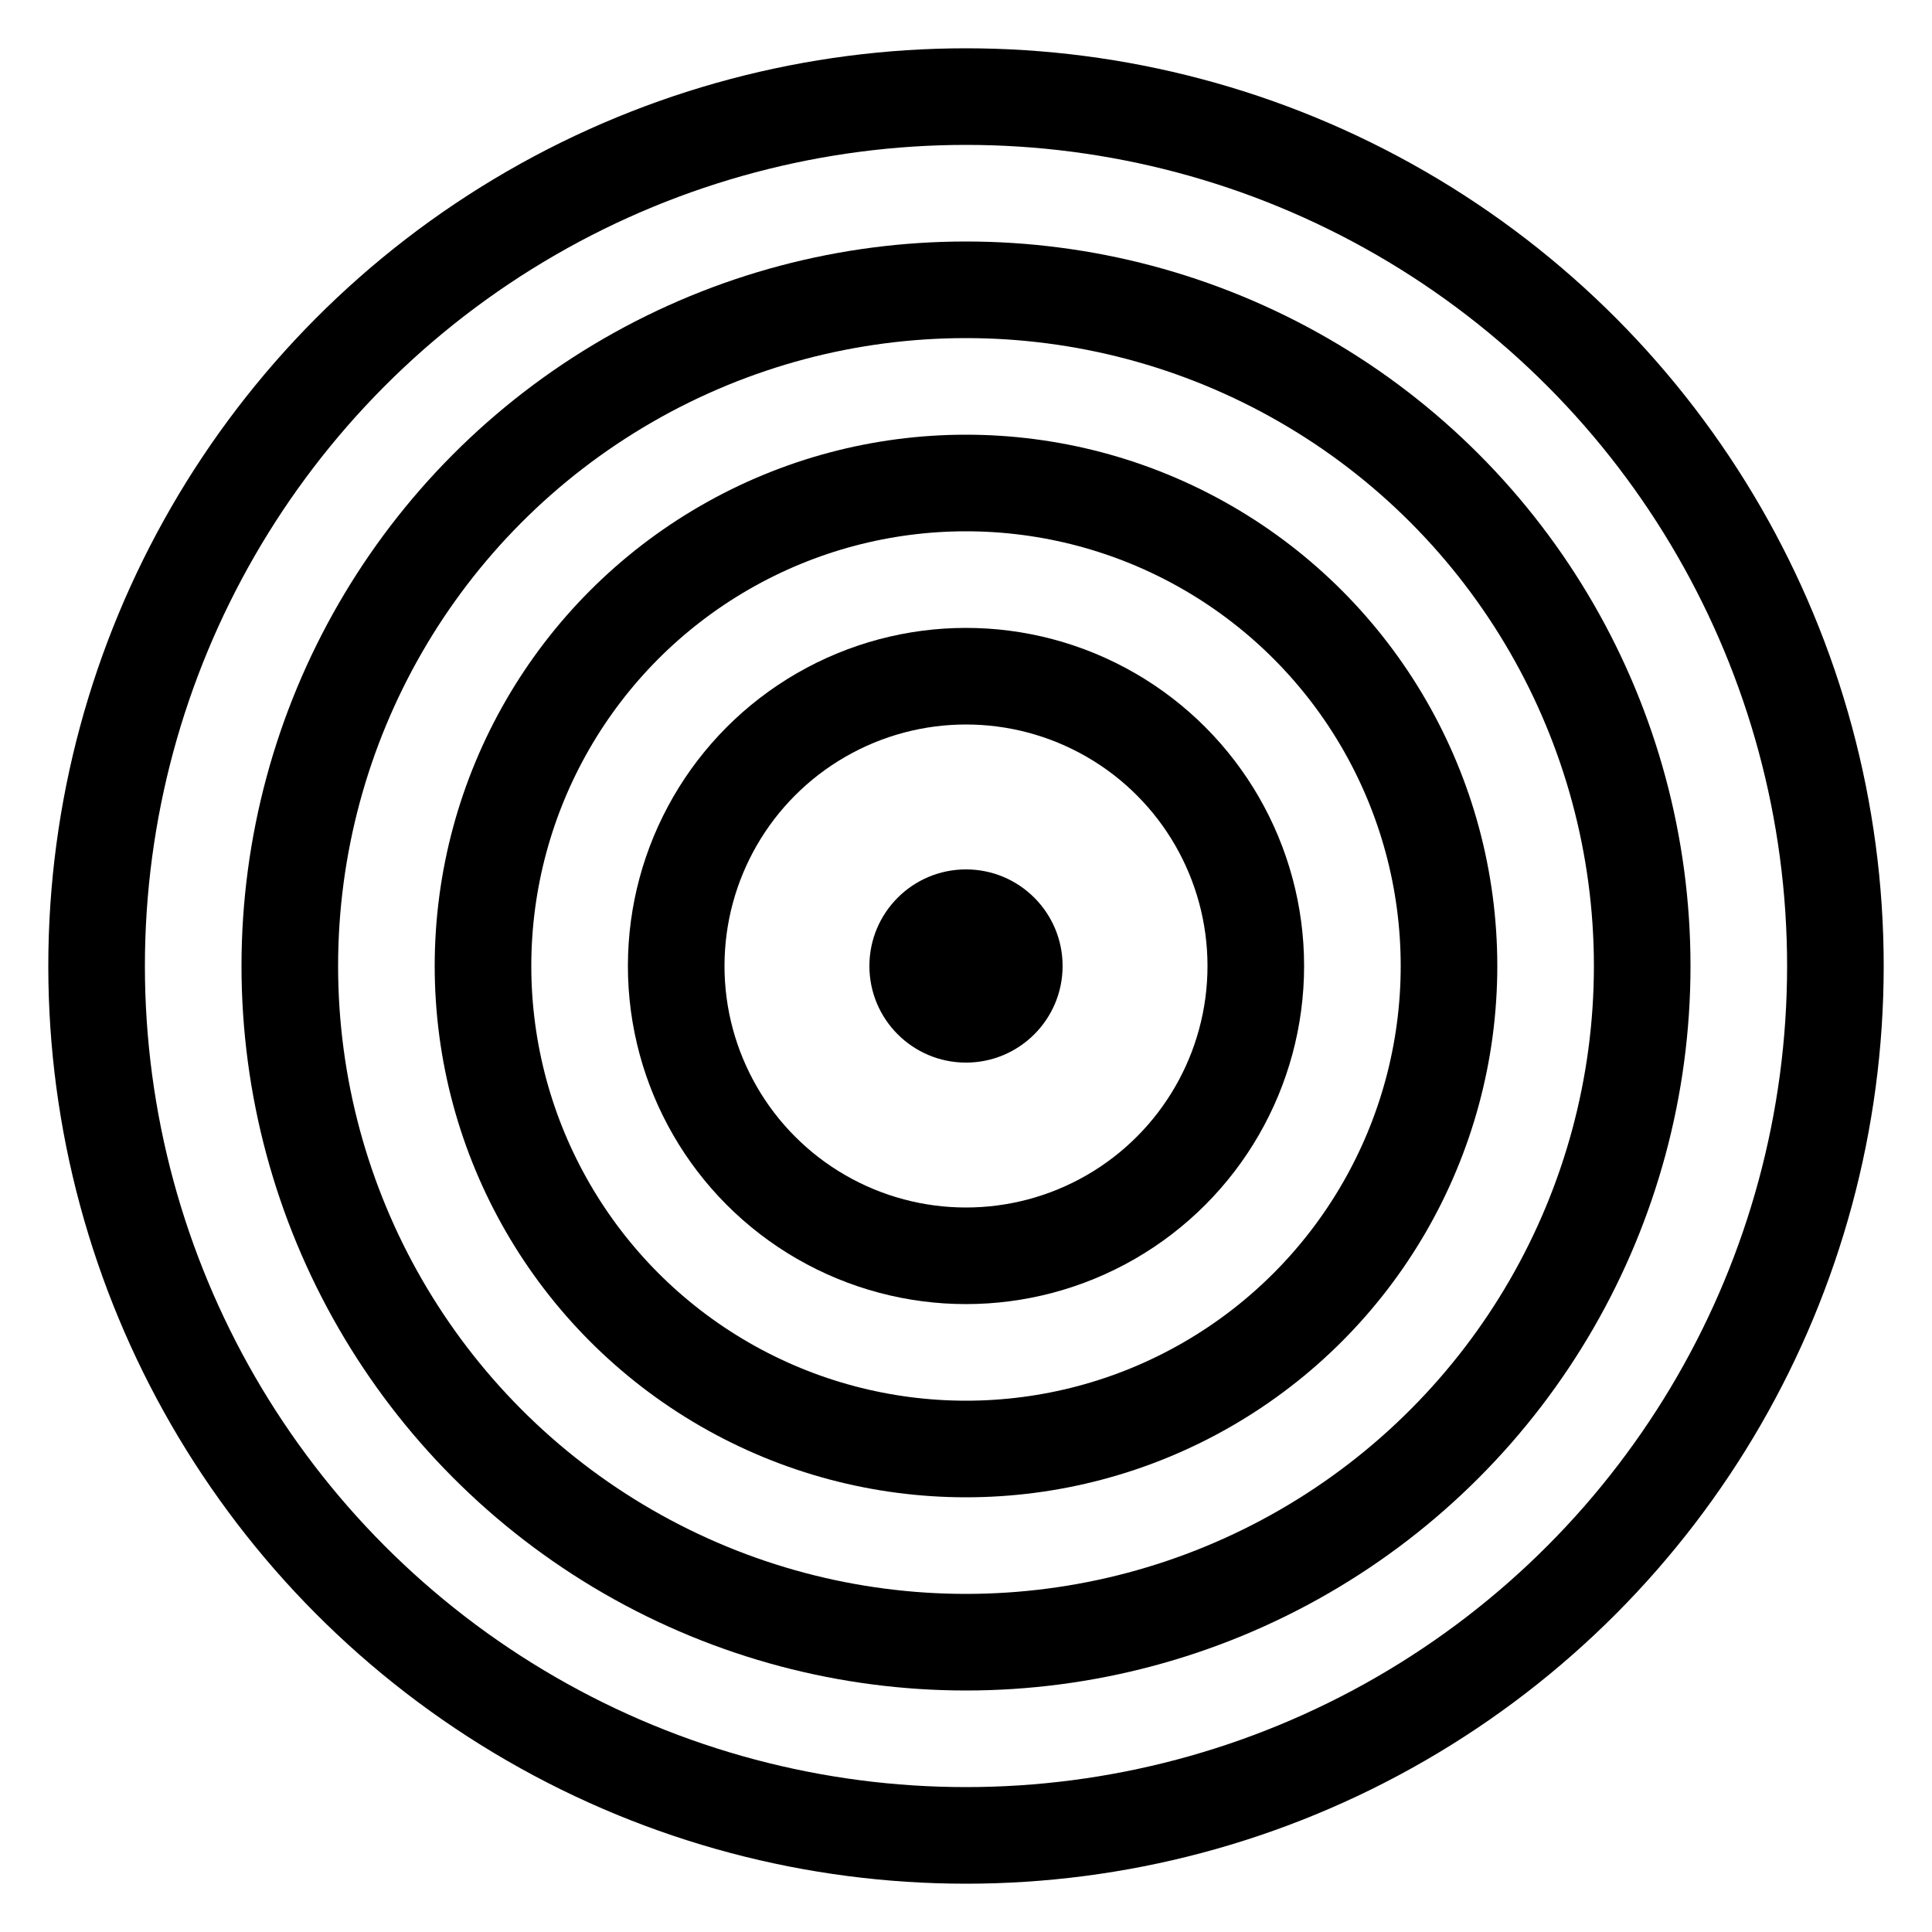 <svg width="80" height="80" xmlns="http://www.w3.org/2000/svg">
  <rect width="80" height="80" fill="#fff"/>
  <g>
    <circle cx="40" cy="40" r="36" fill="none" stroke="#000" stroke-width="4"/>
    <circle cx="40" cy="40" r="28" fill="none" stroke="#000" stroke-width="4"/>
    <circle cx="40" cy="40" r="20" fill="none" stroke="#000" stroke-width="4"/>
    <circle cx="40" cy="40" r="12" fill="none" stroke="#000" stroke-width="4"/>
    <circle cx="40" cy="40" r="4" fill="#000"/>
  </g>
</svg>
